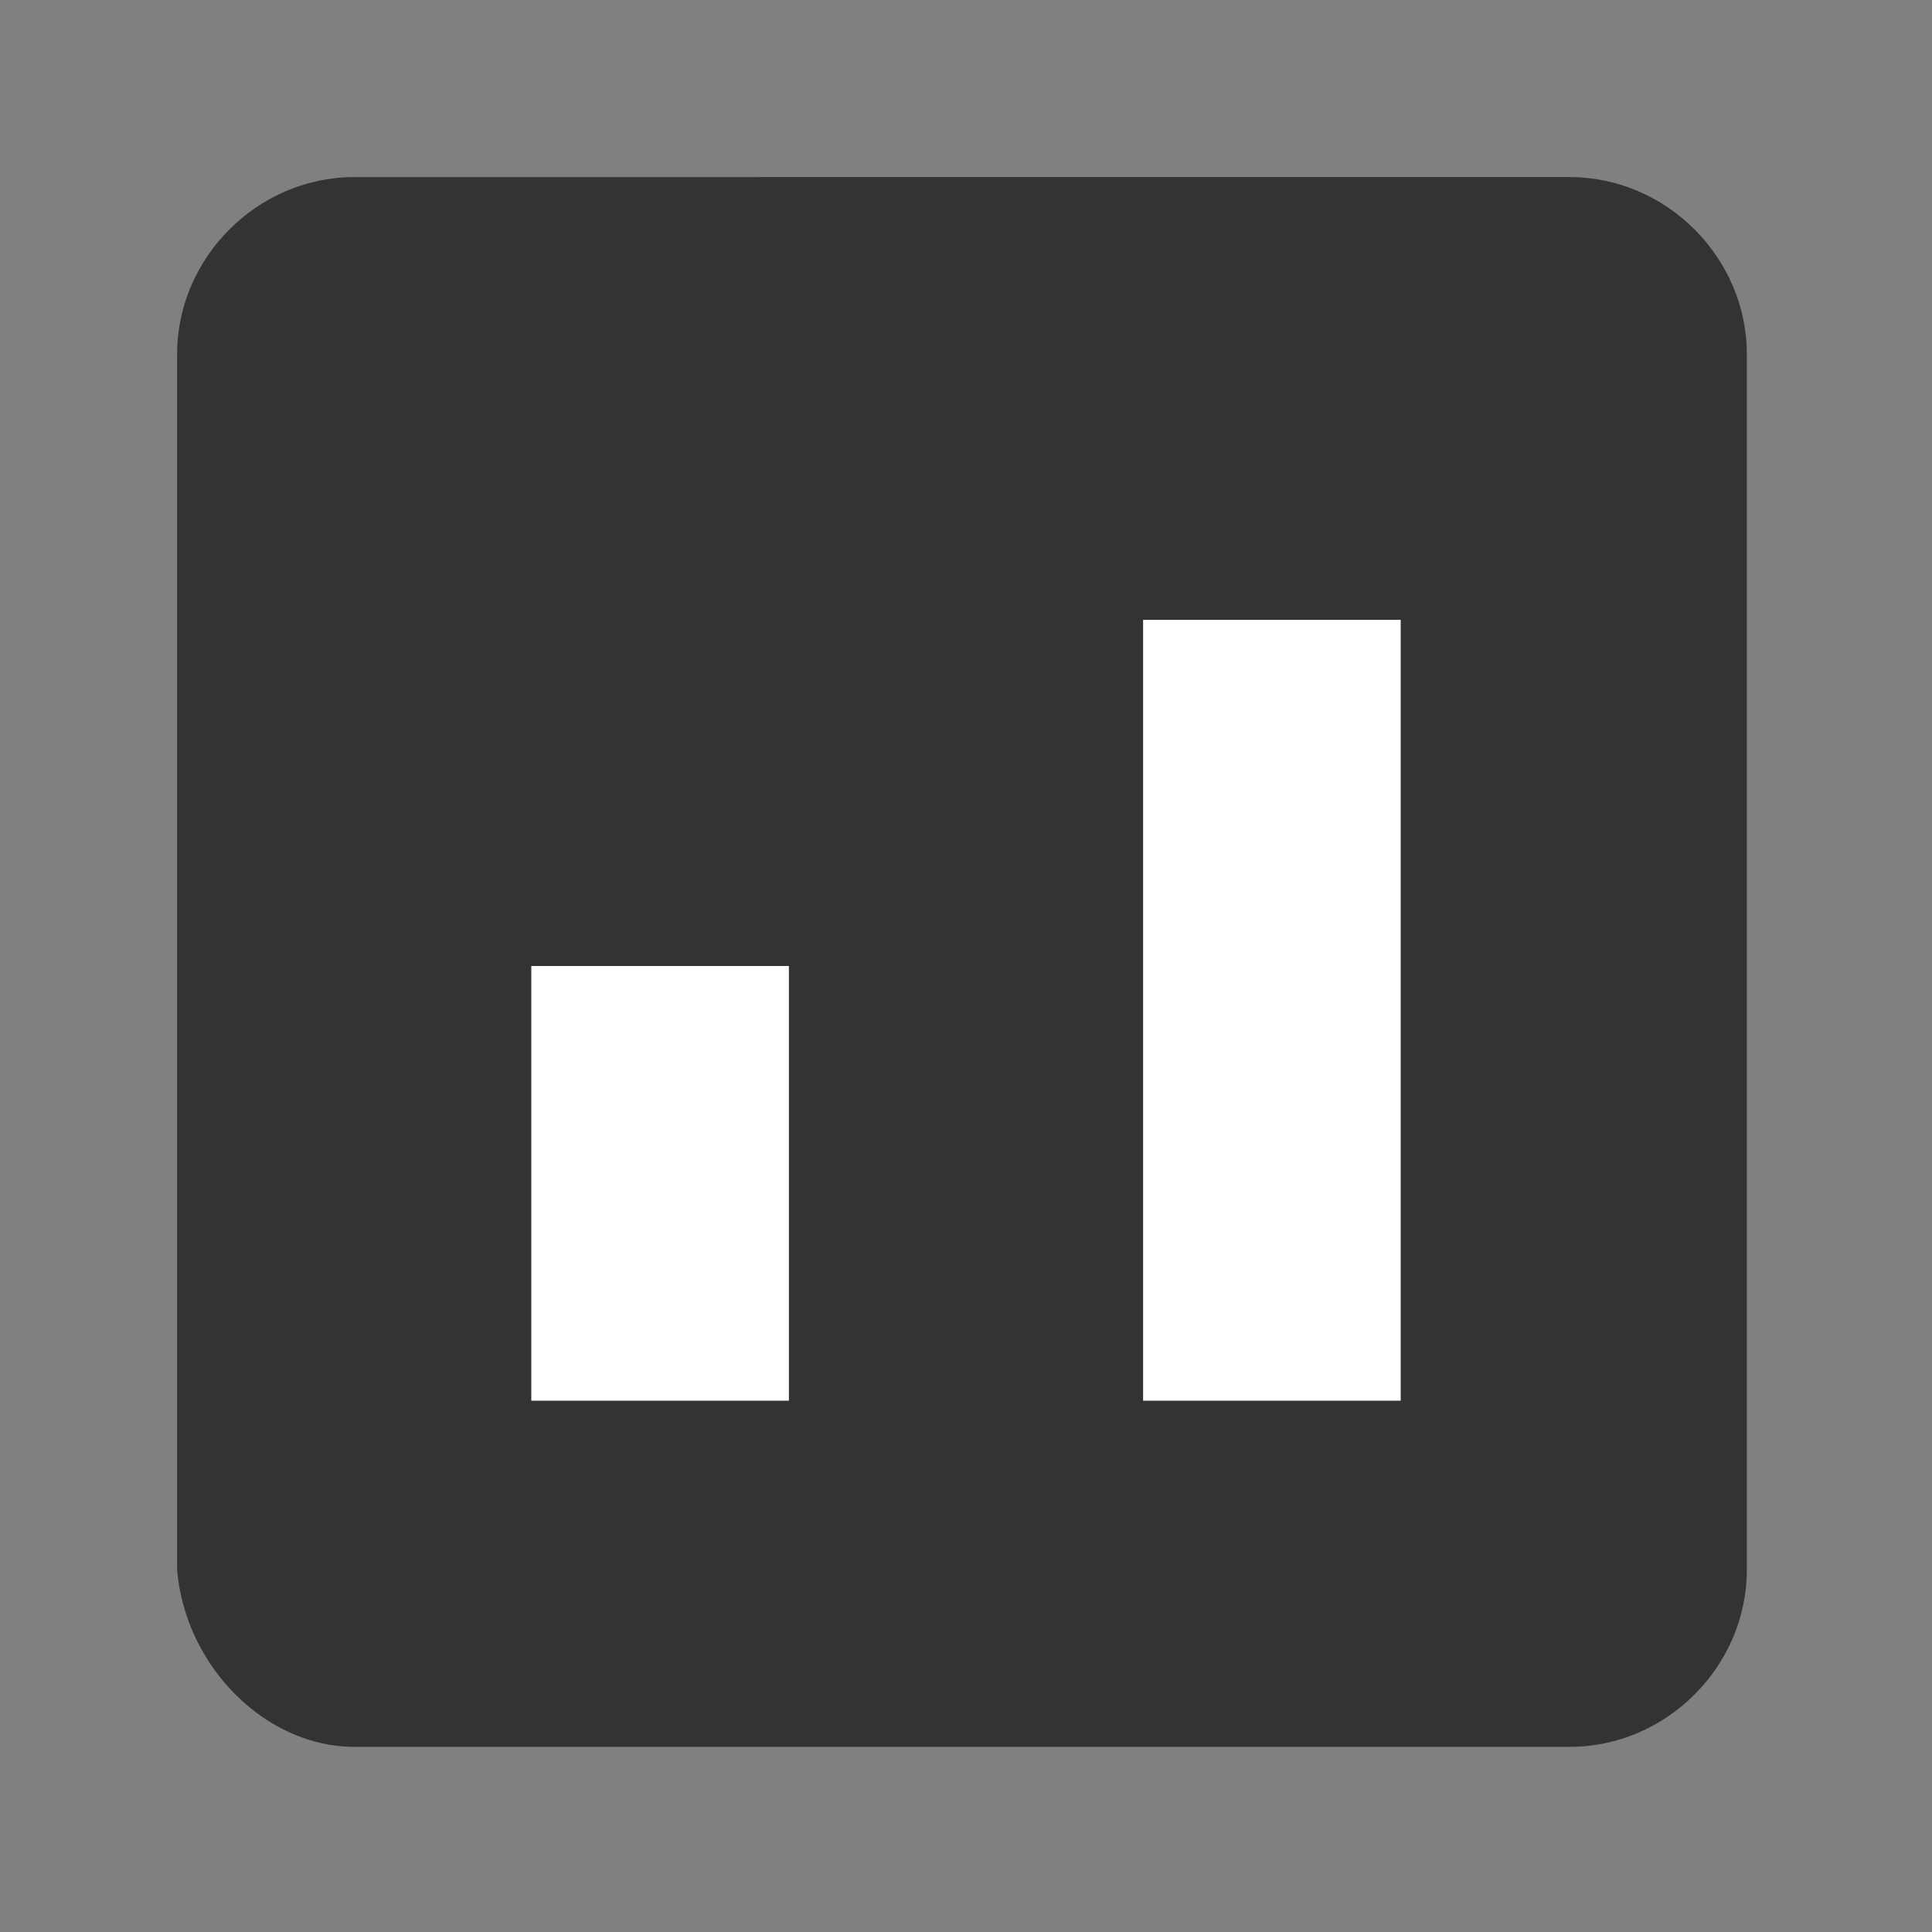 <?xml version="1.0" encoding="utf-8"?>
<!-- Generator: Adobe Illustrator 27.7.0, SVG Export Plug-In . SVG Version: 6.00 Build 0)  -->
<svg version="1.1" id="Layer_1" xmlns="http://www.w3.org/2000/svg" xmlns:xlink="http://www.w3.org/1999/xlink" x="0px" y="0px"
	 viewBox="0 0 24 24" style="enable-background:new 0 0 24 24;" xml:space="preserve">
<rect x="0" y="0" width="24" height="24" fill="#808080" stroke="none"/>
<style type="text/css">
	.st0{fill:none;}
	.st1{fill:#333333;}
	.st2{fill:#FFFFFF;}
</style>
<g id="Frame_-_24px">
	<rect class="st0" width="24" height="24"/>
</g>
<g>
	<path class="st1" d="M4.4,21.7h15.1c1.2,0,2.2-1,2.2-2.2V4.4c0-1.2-1-2.2-2.2-2.2H4.4c-1.2,0-2.2,1-2.2,2.2v15.1
		C2.3,20.7,3.3,21.7,4.4,21.7z"/>
	<path class="st2" d="M6.6,17.4h3.2V12H6.6V17.4z"/>
	<path class="st2" d="M14.2,17.4h3.2V7.7h-3.2V17.4z"/>
</g>
</svg>
